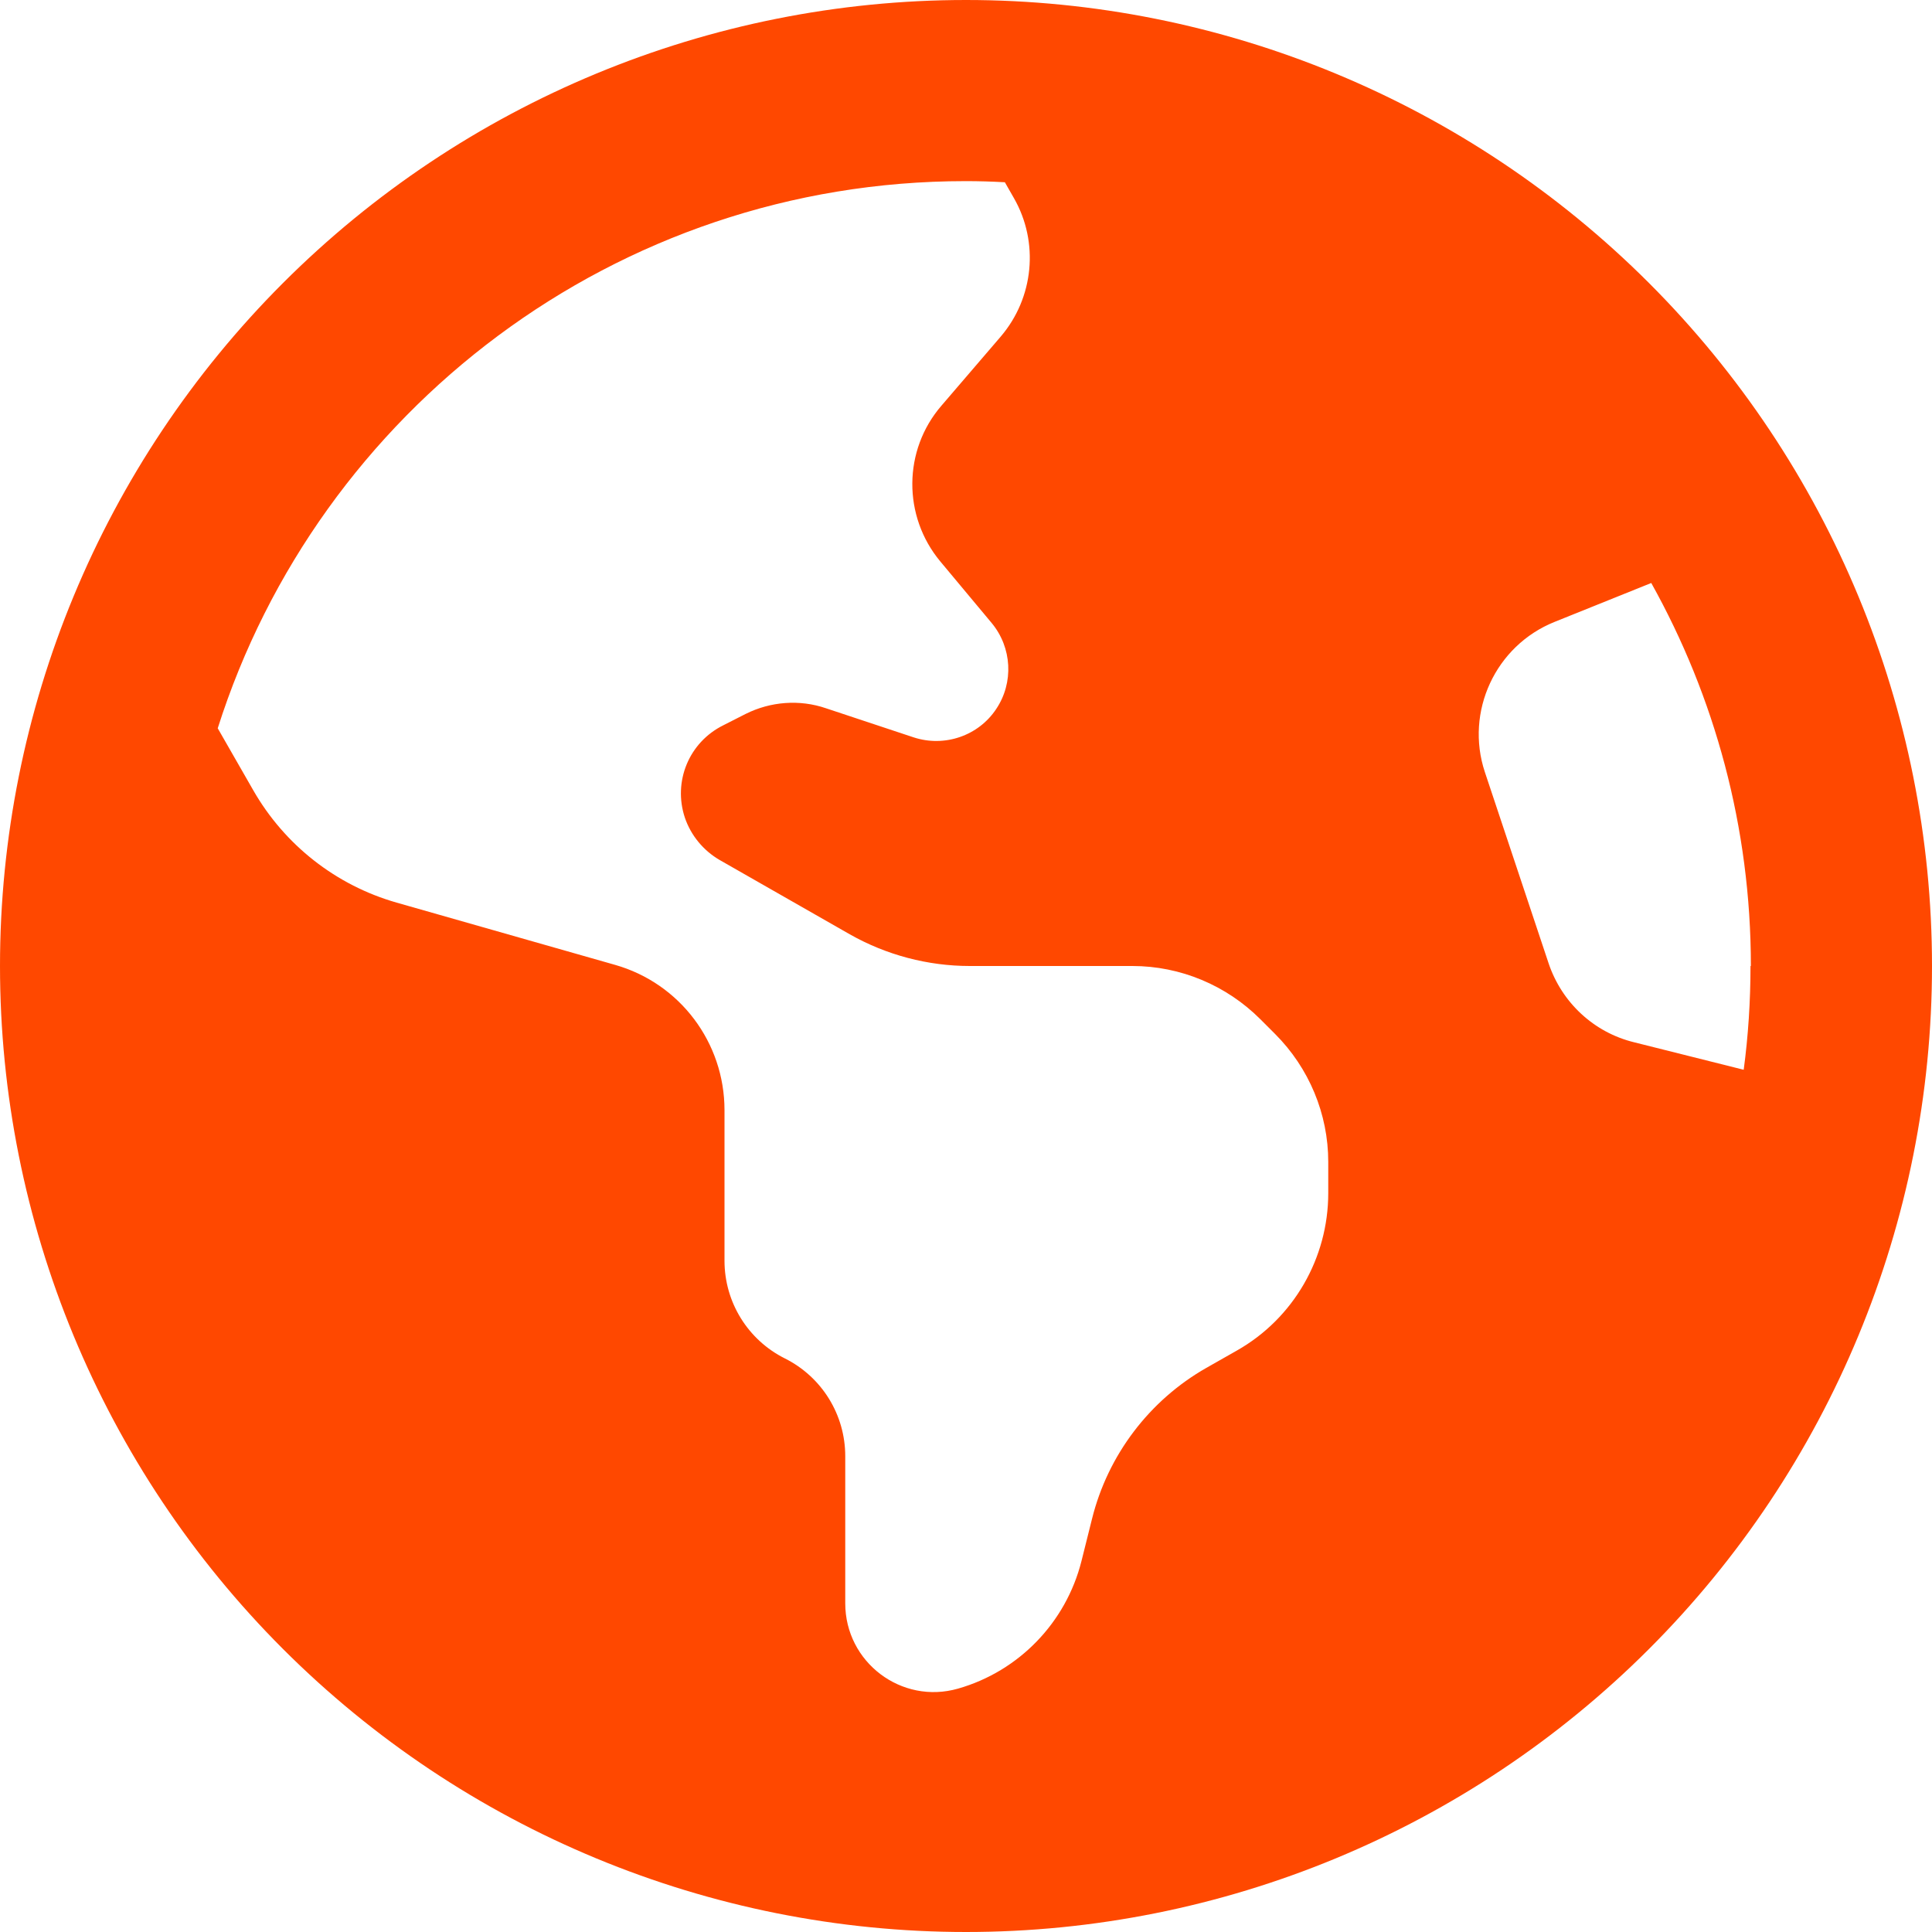 <?xml version="1.0" encoding="UTF-8"?> <svg xmlns="http://www.w3.org/2000/svg" version="1.2" viewBox="0 0 512 512" width="20" height="20"><title>earth-americas-solid-svg</title><style> .s0 { fill: #ff4800 } </style><path fill-rule="evenodd" class="s0" d="m0 256c0-67.9 27-133 75-181 48-48 113.1-75 181-75 67.9 0 133 27 181 75 48 48 75 113.1 75 181 0 67.9-27 133-75 181-48 48-113.1 75-181 75-67.9 0-133-27-181-75-48-48-75-113.1-75-181zm464 0c0-36.8-9.6-71.4-26.4-101.5l-25.6 10.3c-15.7 6.3-23.8 23.8-18.5 39.8l16.9 50.7c3.5 10.4 12 18.3 22.6 20.9l29.1 7.3c1.2-9 1.8-18.2 1.8-27.5zm-406.3-63l9.4 16.4c8.3 14.5 21.9 25.2 38 29.8l57.9 16.5c17.2 4.9 29 20.6 29 38.5v39.9c0 11 6.2 21 16 25.9 9.8 4.9 16 14.9 16 25.9v39c0 15.6 14.9 26.9 29.9 22.6 16.1-4.6 28.6-17.5 32.7-33.8l2.8-11.2c4.2-16.9 15.2-31.4 30.3-40l8.1-4.6c15-8.5 24.2-24.5 24.2-41.7v-8.3c0-12.7-5.1-24.9-14.1-33.9l-3.9-3.9c-9-9-21.2-14.1-33.9-14.1h-43.1c-11.1 0-22.1-2.9-31.8-8.4l-34.5-19.7c-4.3-2.5-7.6-6.5-9.2-11.2-3.2-9.6 1.1-20 10.2-24.5l5.9-3c6.6-3.3 14.3-3.9 21.3-1.5l23.2 7.7c8.2 2.7 17.2-0.4 21.9-7.5 4.7-7 4.2-16.3-1.2-22.8l-13.6-16.3c-10-12-9.9-29.5 0.3-41.3l15.7-18.3c8.8-10.3 10.2-25 3.5-36.7l-2.4-4.2c-3.5-0.2-6.9-0.3-10.4-0.3-92.8 0-171.5 60.9-198.2 145z"></path></svg> 